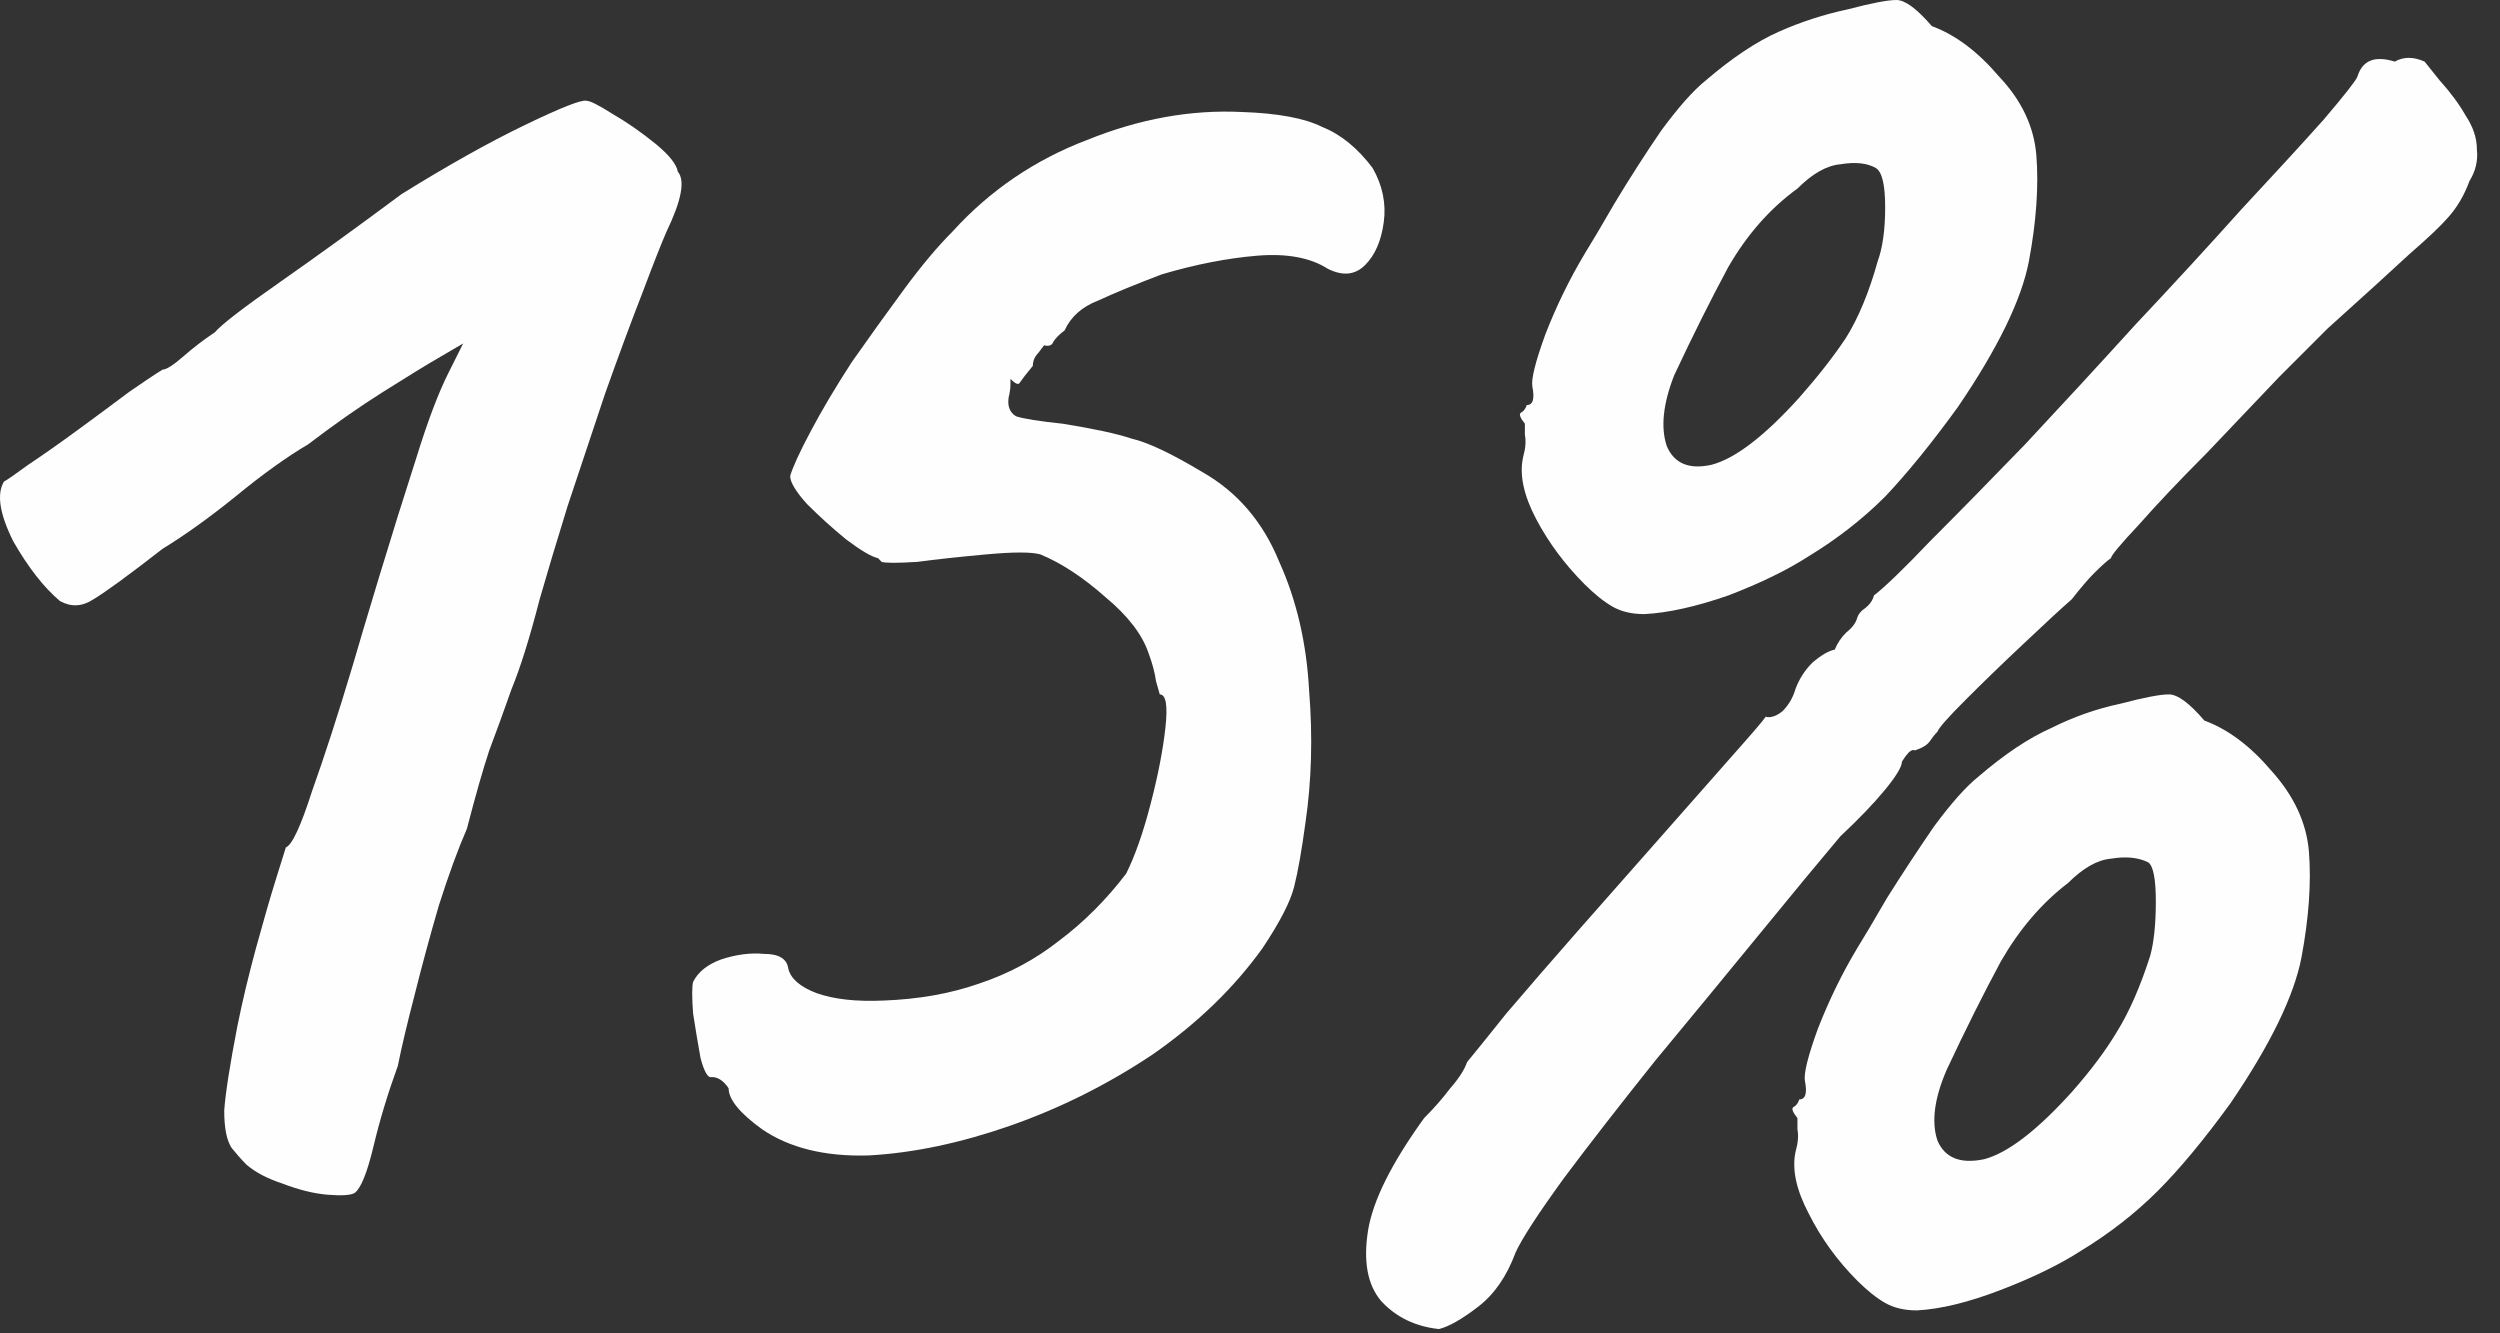 <?xml version="1.0" encoding="UTF-8"?> <svg xmlns="http://www.w3.org/2000/svg" width="45" height="24" viewBox="0 0 45 24" fill="none"><rect x="0" y="0" width="45" height="24" fill="#333333" stroke="none"/><path d="M25.902 23.923C25.477 23.878 25.13 23.71 24.861 23.419C24.614 23.128 24.536 22.702 24.626 22.142C24.715 21.605 25.051 20.933 25.634 20.126C25.813 19.947 25.97 19.768 26.104 19.589C26.261 19.41 26.362 19.253 26.407 19.118C26.518 18.984 26.754 18.693 27.112 18.245C27.493 17.797 27.93 17.293 28.422 16.733C28.938 16.15 29.442 15.579 29.934 15.019C30.427 14.459 30.842 13.989 31.178 13.608C31.536 13.205 31.738 12.97 31.782 12.902C31.872 12.925 31.973 12.891 32.085 12.802C32.197 12.69 32.275 12.555 32.32 12.398C32.387 12.219 32.488 12.062 32.623 11.928C32.779 11.794 32.914 11.715 33.026 11.693C33.071 11.581 33.138 11.48 33.227 11.39C33.339 11.301 33.407 11.211 33.429 11.122C33.451 11.054 33.496 10.998 33.563 10.954C33.653 10.886 33.709 10.808 33.731 10.718C33.933 10.562 34.269 10.237 34.739 9.744C35.232 9.251 35.803 8.669 36.453 7.997C37.102 7.302 37.763 6.586 38.435 5.846C39.13 5.107 39.768 4.413 40.35 3.763C40.955 3.114 41.448 2.576 41.829 2.15C42.21 1.702 42.411 1.445 42.434 1.378C42.523 1.086 42.747 0.997 43.106 1.109C43.263 1.019 43.442 1.019 43.643 1.109C43.643 1.109 43.733 1.221 43.912 1.445C44.114 1.669 44.27 1.882 44.383 2.083C44.517 2.285 44.584 2.486 44.584 2.688C44.606 2.89 44.562 3.08 44.45 3.259C44.36 3.506 44.237 3.718 44.08 3.898C43.946 4.054 43.711 4.278 43.374 4.57C43.061 4.861 42.568 5.309 41.896 5.914C41.739 6.07 41.448 6.362 41.023 6.787C40.619 7.213 40.182 7.672 39.712 8.165C39.242 8.635 38.839 9.061 38.502 9.442C38.166 9.8 37.998 10.002 37.998 10.046C37.931 10.091 37.831 10.181 37.696 10.315C37.584 10.427 37.45 10.584 37.293 10.786C37.114 10.942 36.822 11.211 36.419 11.592C36.038 11.95 35.691 12.286 35.378 12.6C35.064 12.914 34.896 13.104 34.874 13.171C34.829 13.216 34.784 13.272 34.739 13.339C34.694 13.406 34.605 13.462 34.471 13.507C34.426 13.485 34.37 13.518 34.303 13.608C34.258 13.675 34.235 13.709 34.235 13.709C34.235 13.798 34.135 13.966 33.933 14.213C33.731 14.459 33.462 14.739 33.127 15.053C32.768 15.478 32.286 16.061 31.682 16.8C31.077 17.539 30.45 18.301 29.8 19.085C29.173 19.869 28.624 20.574 28.154 21.202C27.683 21.851 27.392 22.299 27.28 22.546C27.123 22.971 26.899 23.296 26.608 23.52C26.317 23.744 26.082 23.878 25.902 23.923ZM37.293 19.656C37.629 19.275 37.898 18.917 38.099 18.581C38.323 18.222 38.525 17.763 38.704 17.203C38.771 16.957 38.805 16.632 38.805 16.229C38.805 15.826 38.76 15.59 38.67 15.523C38.491 15.434 38.267 15.411 37.998 15.456C37.752 15.478 37.495 15.624 37.226 15.893C36.755 16.251 36.352 16.722 36.016 17.304C35.703 17.886 35.378 18.536 35.042 19.253C34.818 19.768 34.762 20.194 34.874 20.53C35.008 20.843 35.288 20.955 35.714 20.866C36.139 20.754 36.666 20.35 37.293 19.656ZM34.504 23.587C34.28 23.587 34.09 23.542 33.933 23.453C33.776 23.363 33.608 23.229 33.429 23.05C33.071 22.691 32.779 22.288 32.555 21.84C32.331 21.414 32.253 21.045 32.32 20.731C32.365 20.574 32.376 20.44 32.354 20.328C32.354 20.194 32.354 20.126 32.354 20.126C32.264 20.014 32.242 19.947 32.286 19.925C32.331 19.902 32.365 19.858 32.387 19.79C32.499 19.79 32.533 19.678 32.488 19.454C32.466 19.32 32.544 19.006 32.723 18.514C32.925 17.998 33.16 17.517 33.429 17.069C33.541 16.89 33.72 16.587 33.967 16.162C34.235 15.736 34.515 15.31 34.806 14.885C35.12 14.459 35.389 14.157 35.613 13.978C36.083 13.574 36.52 13.283 36.923 13.104C37.327 12.902 37.741 12.757 38.166 12.667C38.592 12.555 38.883 12.499 39.04 12.499C39.197 12.499 39.41 12.656 39.678 12.97C40.104 13.126 40.507 13.429 40.888 13.877C41.291 14.325 41.515 14.806 41.56 15.322C41.605 15.882 41.56 16.52 41.426 17.237C41.291 17.931 40.866 18.805 40.149 19.858C39.678 20.507 39.242 21.034 38.839 21.437C38.435 21.84 37.976 22.198 37.461 22.512C37.08 22.758 36.599 22.994 36.016 23.218C35.434 23.442 34.93 23.565 34.504 23.587ZM32.387 7.157C32.723 6.776 33.003 6.418 33.227 6.082C33.451 5.723 33.642 5.264 33.798 4.704C33.888 4.458 33.933 4.133 33.933 3.73C33.933 3.326 33.877 3.091 33.765 3.024C33.608 2.934 33.395 2.912 33.127 2.957C32.88 2.979 32.623 3.125 32.354 3.394C31.861 3.752 31.447 4.222 31.11 4.805C30.797 5.387 30.472 6.037 30.136 6.754C29.934 7.269 29.89 7.694 30.002 8.03C30.136 8.344 30.405 8.456 30.808 8.366C31.234 8.254 31.76 7.851 32.387 7.157ZM29.599 11.054C29.375 11.054 29.184 11.01 29.027 10.92C28.87 10.83 28.703 10.696 28.523 10.517C28.165 10.158 27.874 9.766 27.65 9.341C27.426 8.915 27.347 8.546 27.415 8.232C27.459 8.075 27.471 7.941 27.448 7.829C27.448 7.694 27.448 7.627 27.448 7.627C27.358 7.515 27.336 7.448 27.381 7.426C27.426 7.403 27.459 7.358 27.482 7.291C27.594 7.291 27.627 7.179 27.582 6.955C27.56 6.821 27.639 6.507 27.818 6.014C28.019 5.499 28.255 5.018 28.523 4.57C28.635 4.39 28.814 4.088 29.061 3.662C29.33 3.214 29.61 2.778 29.901 2.352C30.215 1.926 30.483 1.624 30.707 1.445C31.178 1.042 31.614 0.75 32.018 0.571C32.421 0.392 32.835 0.258 33.261 0.168C33.687 0.056 33.978 0 34.135 0C34.291 0 34.504 0.157 34.773 0.47C35.199 0.627 35.602 0.93 35.983 1.378C36.386 1.803 36.61 2.274 36.654 2.789C36.699 3.349 36.654 3.987 36.52 4.704C36.386 5.398 35.96 6.272 35.243 7.325C34.773 7.974 34.336 8.512 33.933 8.938C33.53 9.341 33.071 9.699 32.555 10.013C32.175 10.259 31.693 10.494 31.11 10.718C30.528 10.92 30.024 11.032 29.599 11.054Z" fill="#FEFEFE"></path><path d="M13.719 20.328C13.316 20.037 13.115 19.79 13.115 19.589C13.025 19.454 12.924 19.387 12.812 19.387C12.745 19.41 12.678 19.298 12.611 19.051C12.566 18.805 12.521 18.536 12.476 18.245C12.454 17.954 12.454 17.763 12.476 17.674C12.566 17.494 12.734 17.36 12.98 17.27C13.249 17.181 13.507 17.147 13.753 17.17C14.022 17.17 14.167 17.259 14.19 17.438C14.235 17.618 14.403 17.763 14.694 17.875C15.007 17.987 15.411 18.032 15.903 18.01C16.531 17.987 17.102 17.886 17.617 17.707C18.155 17.528 18.636 17.27 19.062 16.934C19.51 16.598 19.913 16.195 20.271 15.725C20.428 15.411 20.574 14.997 20.708 14.482C20.843 13.966 20.932 13.507 20.977 13.104C21.022 12.701 20.988 12.499 20.876 12.499C20.876 12.499 20.854 12.421 20.809 12.264C20.787 12.107 20.742 11.939 20.675 11.76C20.563 11.424 20.305 11.088 19.902 10.752C19.499 10.394 19.107 10.136 18.726 9.979C18.569 9.934 18.244 9.934 17.751 9.979C17.259 10.024 16.844 10.069 16.508 10.114C16.15 10.136 15.937 10.136 15.87 10.114C15.825 10.069 15.803 10.046 15.803 10.046C15.691 10.024 15.5 9.912 15.231 9.71C14.985 9.509 14.75 9.296 14.526 9.072C14.324 8.848 14.223 8.68 14.223 8.568C14.268 8.411 14.391 8.142 14.593 7.762C14.795 7.381 15.041 6.966 15.332 6.518C15.646 6.07 15.959 5.634 16.273 5.208C16.587 4.782 16.878 4.435 17.147 4.166C17.819 3.427 18.625 2.878 19.566 2.52C20.507 2.139 21.436 1.971 22.355 2.016C23.004 2.038 23.486 2.128 23.799 2.285C24.135 2.419 24.438 2.666 24.707 3.024C24.886 3.338 24.953 3.662 24.908 3.998C24.863 4.334 24.751 4.592 24.572 4.771C24.393 4.95 24.169 4.973 23.9 4.838C23.587 4.637 23.161 4.558 22.623 4.603C22.086 4.648 21.515 4.76 20.91 4.939C20.439 5.118 20.059 5.275 19.767 5.41C19.476 5.522 19.275 5.701 19.163 5.947C19.073 6.014 19.006 6.082 18.961 6.149C18.939 6.216 18.883 6.238 18.793 6.216C18.793 6.216 18.759 6.261 18.692 6.35C18.625 6.418 18.591 6.496 18.591 6.586C18.479 6.72 18.401 6.821 18.356 6.888C18.334 6.933 18.278 6.91 18.188 6.821C18.188 6.821 18.188 6.854 18.188 6.922C18.188 6.989 18.177 7.067 18.155 7.157C18.132 7.314 18.177 7.426 18.289 7.493C18.423 7.538 18.703 7.582 19.129 7.627C19.689 7.717 20.103 7.806 20.372 7.896C20.663 7.963 21.089 8.165 21.649 8.501C22.276 8.859 22.735 9.397 23.027 10.114C23.34 10.808 23.519 11.581 23.564 12.432C23.631 13.261 23.609 14.056 23.497 14.818C23.43 15.31 23.363 15.691 23.295 15.96C23.228 16.229 23.038 16.598 22.724 17.069C22.209 17.786 21.548 18.424 20.742 18.984C19.935 19.522 19.084 19.947 18.188 20.261C17.292 20.574 16.441 20.754 15.635 20.798C14.851 20.821 14.212 20.664 13.719 20.328Z" fill="#FEFEFE"></path><path d="M6.388 21.47C6.321 21.515 6.153 21.526 5.884 21.504C5.638 21.482 5.369 21.414 5.078 21.302C4.809 21.213 4.596 21.101 4.439 20.966C4.35 20.877 4.26 20.776 4.17 20.664C4.081 20.53 4.036 20.306 4.036 19.992C4.058 19.678 4.137 19.174 4.271 18.48C4.361 18.032 4.473 17.562 4.607 17.069C4.742 16.576 4.865 16.15 4.977 15.792C5.089 15.434 5.145 15.254 5.145 15.254C5.257 15.21 5.414 14.874 5.615 14.246C5.839 13.619 6.086 12.858 6.354 11.962C6.444 11.648 6.601 11.122 6.825 10.382C7.049 9.643 7.273 8.926 7.497 8.232C7.698 7.582 7.889 7.078 8.068 6.72C8.247 6.362 8.337 6.182 8.337 6.182C8.337 6.182 8.202 6.261 7.934 6.418C7.665 6.574 7.318 6.787 6.892 7.056C6.466 7.325 6.018 7.638 5.548 7.997C5.167 8.221 4.73 8.534 4.238 8.938C3.767 9.318 3.33 9.632 2.927 9.878C2.322 10.349 1.908 10.651 1.684 10.786C1.482 10.92 1.281 10.931 1.079 10.819C0.788 10.573 0.508 10.214 0.239 9.744C-0.007 9.251 -0.063 8.893 0.071 8.669C0.116 8.646 0.262 8.546 0.508 8.366C0.777 8.187 1.079 7.974 1.415 7.728C1.751 7.482 2.054 7.258 2.322 7.056C2.614 6.854 2.815 6.72 2.927 6.653C2.994 6.653 3.118 6.574 3.297 6.418C3.476 6.261 3.666 6.115 3.868 5.981C3.98 5.846 4.372 5.544 5.044 5.074C5.716 4.603 6.444 4.077 7.228 3.494C8.057 2.979 8.796 2.565 9.446 2.251C10.095 1.938 10.465 1.792 10.554 1.814C10.622 1.814 10.778 1.893 11.025 2.05C11.294 2.206 11.551 2.386 11.798 2.587C12.044 2.789 12.178 2.957 12.201 3.091C12.335 3.248 12.268 3.606 11.999 4.166C11.91 4.368 11.764 4.738 11.562 5.275C11.361 5.79 11.137 6.395 10.89 7.09C10.666 7.762 10.442 8.434 10.218 9.106C10.017 9.755 9.849 10.315 9.714 10.786C9.535 11.48 9.367 12.018 9.21 12.398C9.076 12.779 8.942 13.149 8.807 13.507C8.695 13.843 8.561 14.314 8.404 14.918C8.247 15.277 8.079 15.736 7.9 16.296C7.743 16.834 7.598 17.371 7.463 17.909C7.329 18.424 7.228 18.85 7.161 19.186C6.982 19.678 6.836 20.16 6.724 20.63C6.612 21.101 6.5 21.381 6.388 21.47Z" fill="#FEFEFE"></path></svg> 